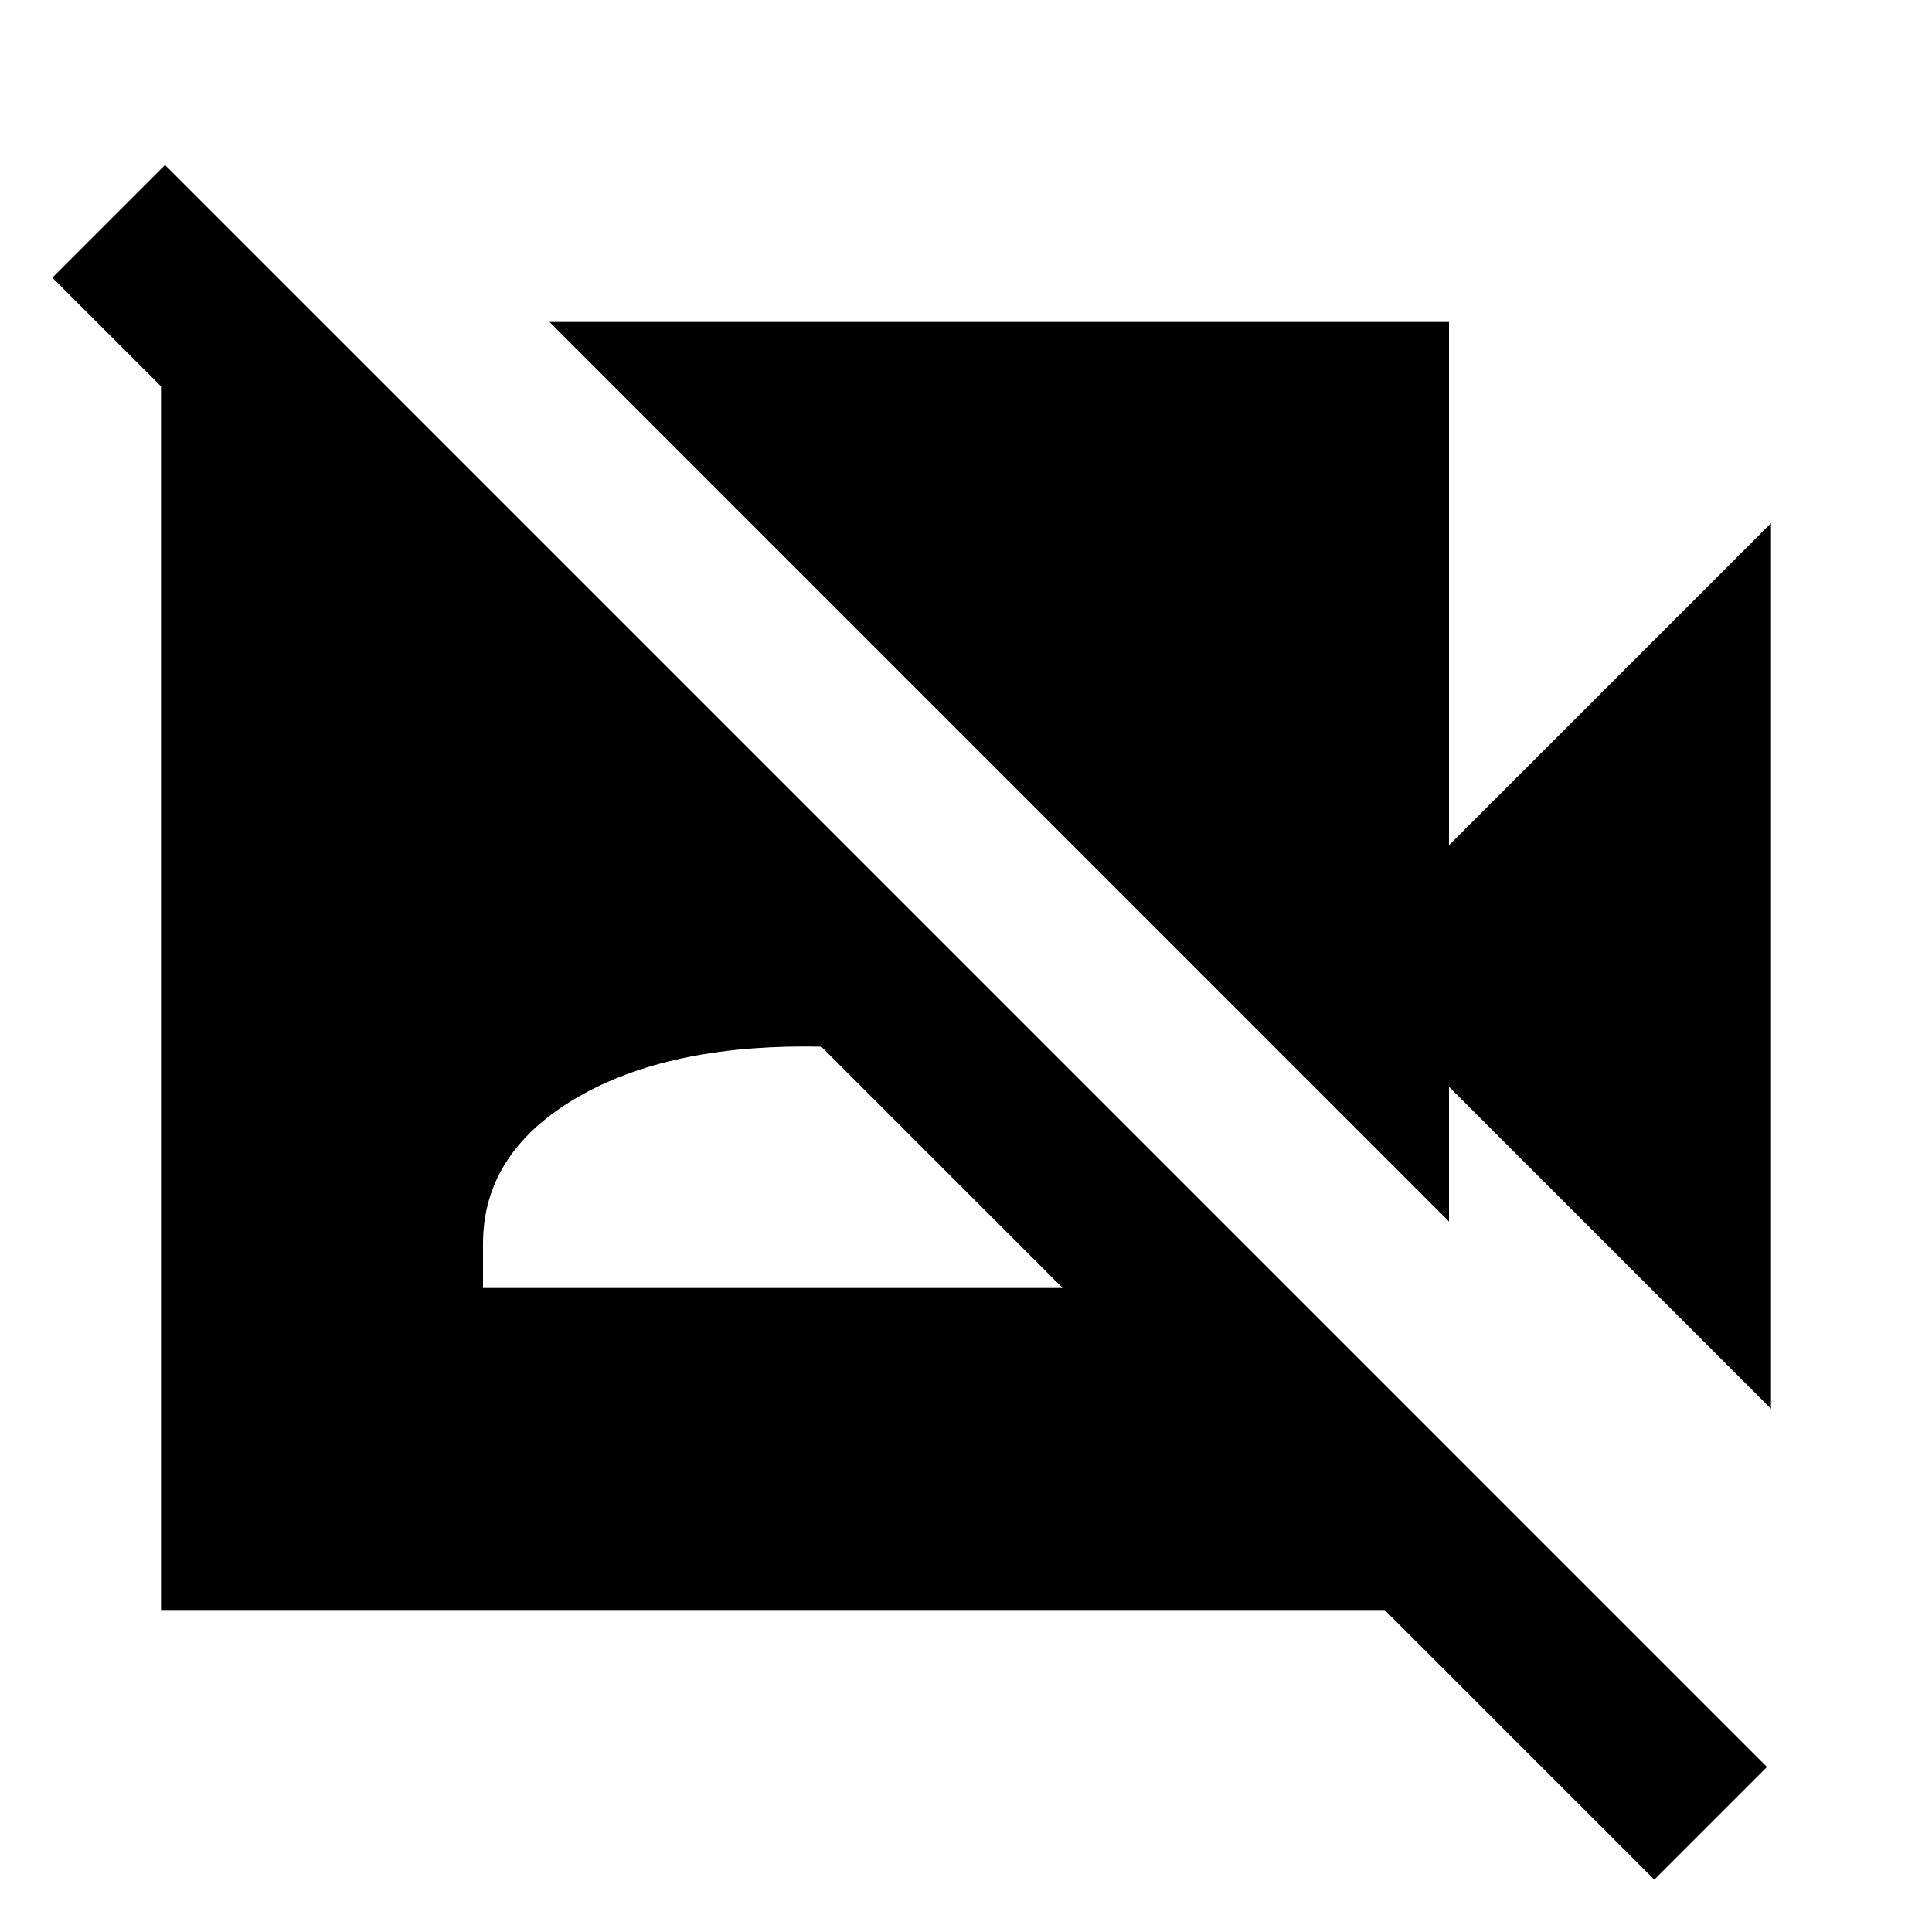 <?xml version="1.0" encoding="utf-8"?>
<!-- Generator: www.svgicons.com -->
<svg xmlns="http://www.w3.org/2000/svg" width="800" height="800" viewBox="0 0 24 24">
<path fill="currentColor" d="m22 17.5l-4-4v1.675L6.825 4H18v6.5l4-4zm-1.45 5.85L.65 3.45l1.4-1.4l19.9 19.9zM4 4l14 14v2H2V4zm2 12h8v-.55q0-1.1-1.1-1.775T10 13t-2.9.675T6 15.45z"/>
</svg>